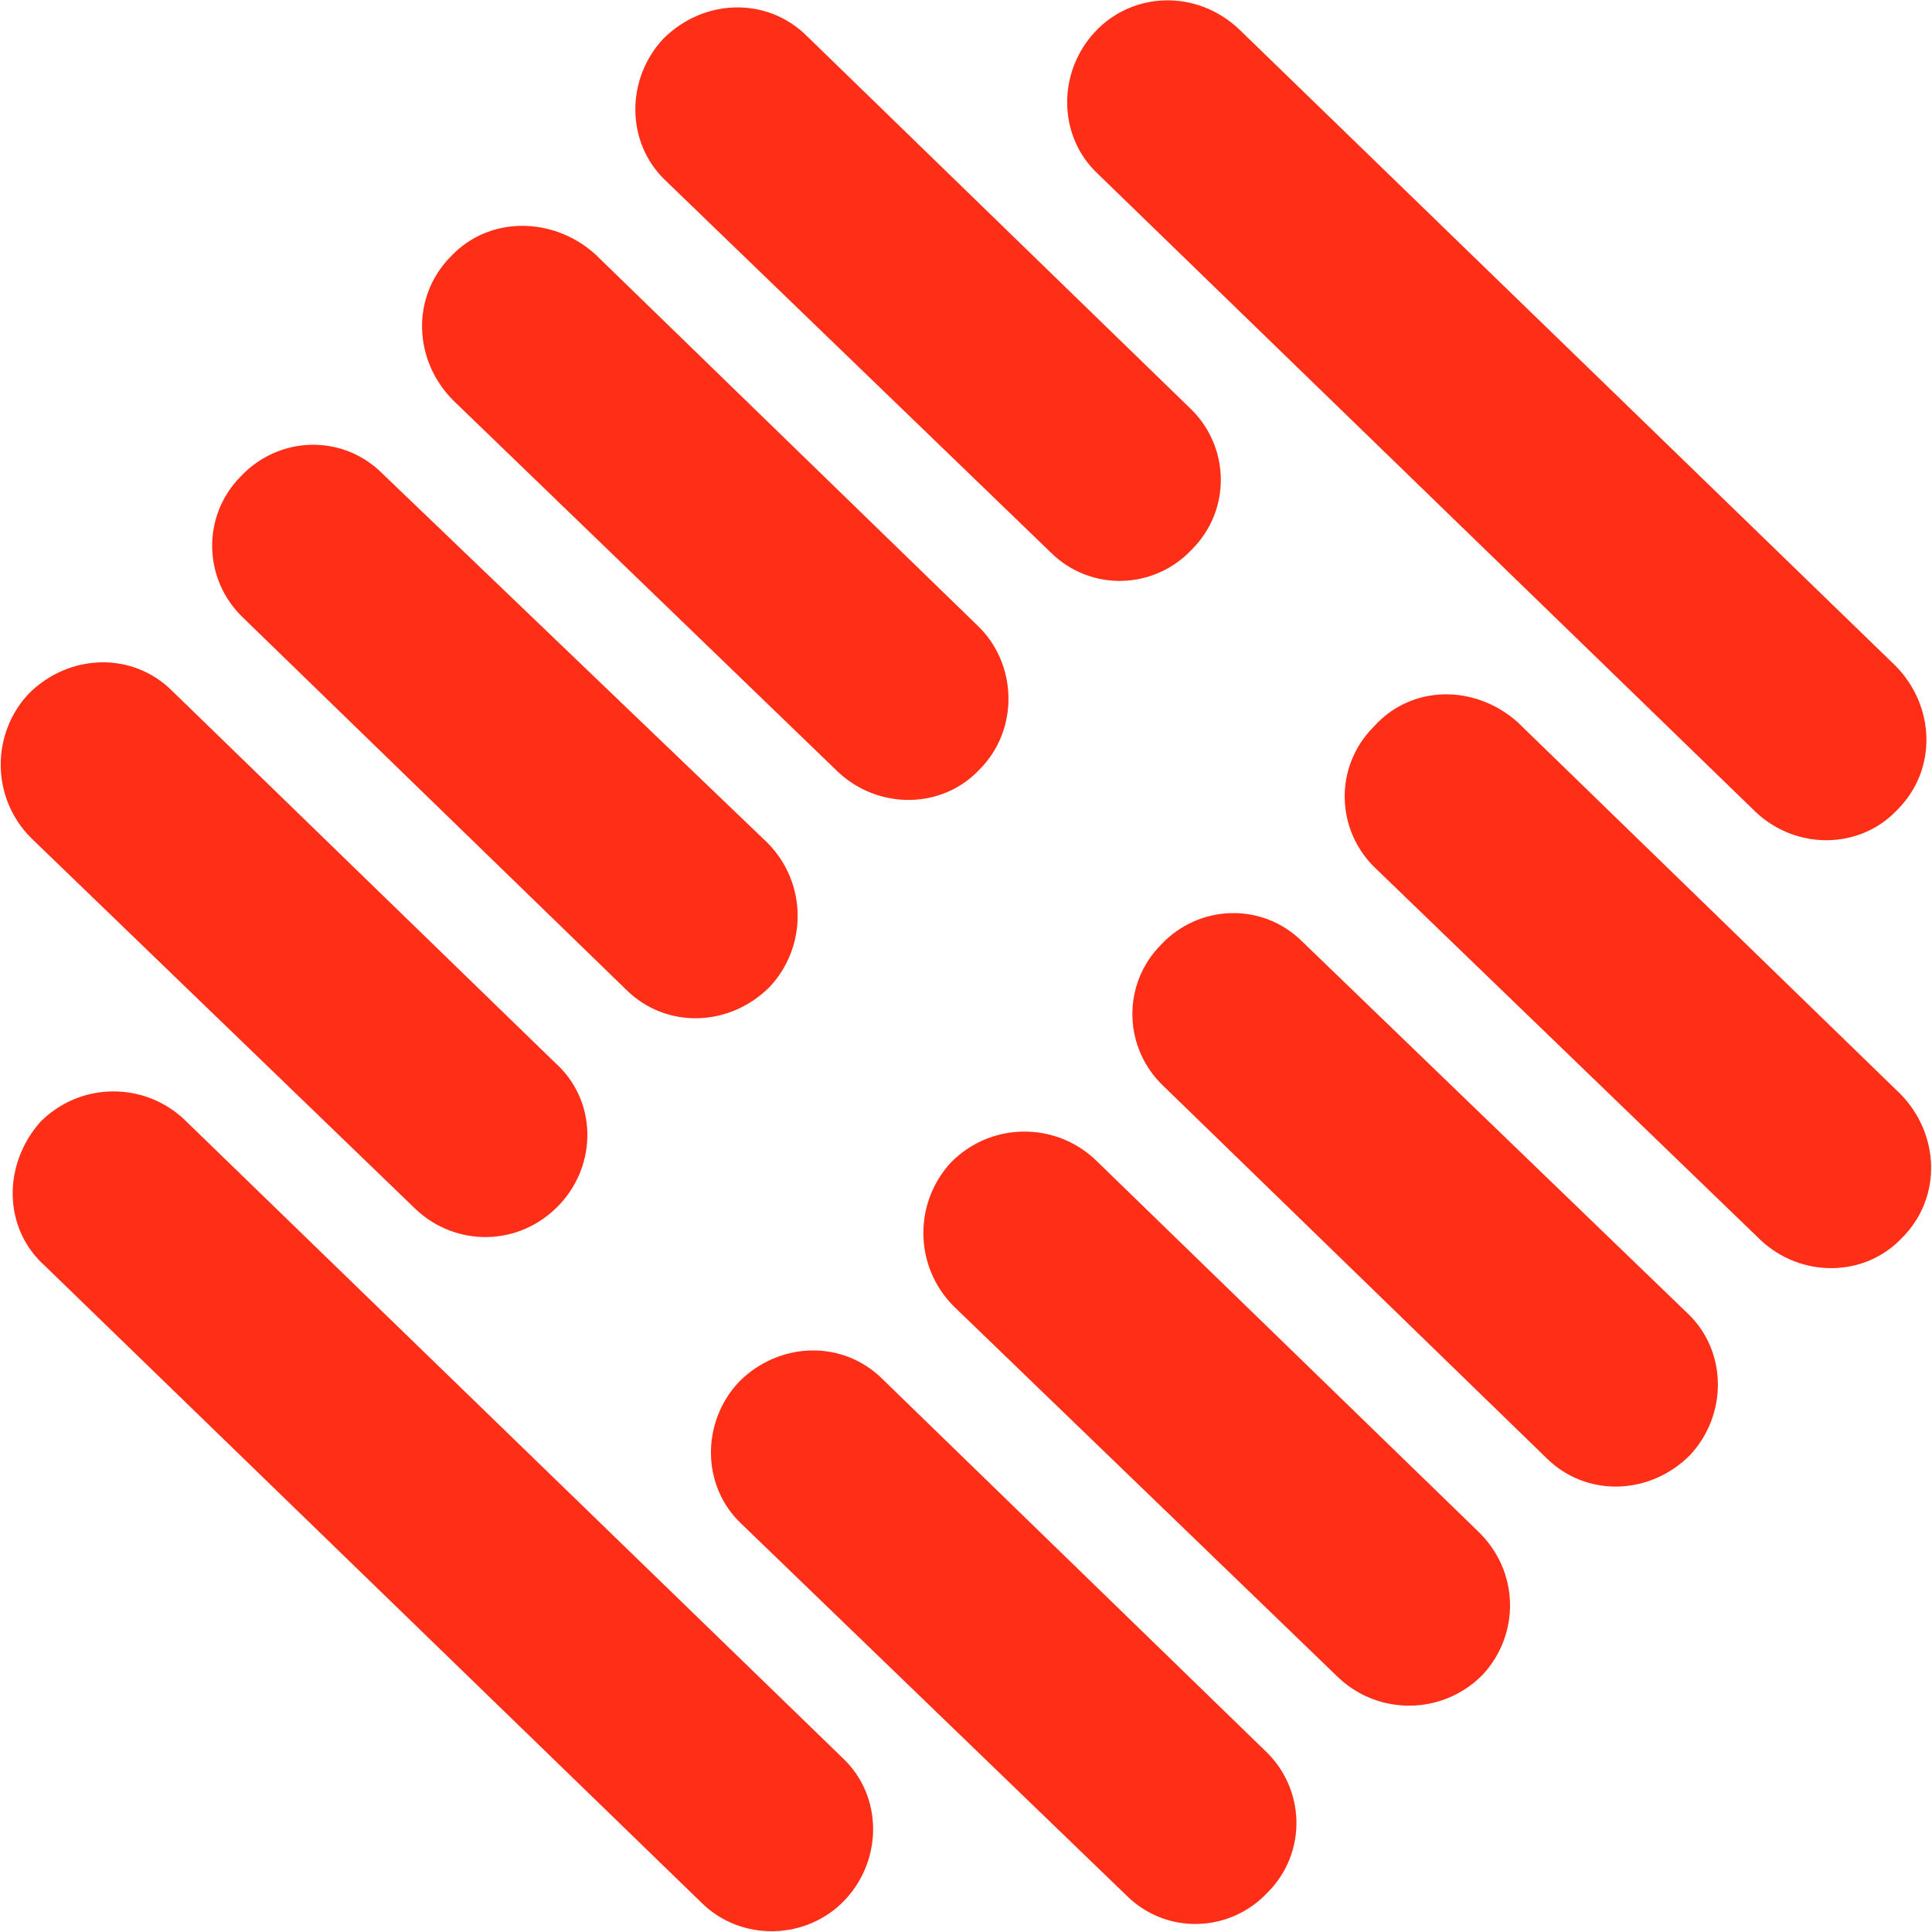 <svg version="1.2" xmlns="http://www.w3.org/2000/svg" viewBox="0 0 1587 1587" width="1587" height="1587">
	<title>P020220425684220310818-1-pdf-svg (2)-svg</title>
	<style>
		.s0 { fill: #ff2e17 } 
	</style>
	<path id="Path 9" class="s0" d="m692.2 1444.1c33 31 33 83.5 1.9 116.5-31 33-85.2 35-118.2 2l-538.8-522.6c-34.9-31.1-34.9-83.5-3.9-118.5 32.9-33 85.3-33 118.2-1.9zm864.5-897.5c33 33.1 34.9 85.5 1.9 118.5-31 33.1-83.3 33.1-116.3 2l-540.7-524.5c-33-31.1-33-83.5-2-116.6 31-33 83.4-34.9 118.3-1.9zm-1009.9-398.2c-32.9-31.1-32.9-83.5-1.9-116.6 32.9-33 85.3-34.9 118.2-1.9l314 305c33 31 34.9 83.5 1.9 116.5-31 33-83.3 35-116.3 2zm1013.8 749.8c32.9 33 34.9 85.4 1.9 118.5-31 33-83.3 33-116.3 1.9l-315.9-305c-33-31-34.9-83.5-2-116.5 31.1-35 83.4-35 118.3-3.9zm-1188.2-569.2c-33-33-34.9-85.4-1.9-118.5 31-33 83.3-33 118.2-1.9l314 305c32.9 31.1 34.9 85.4 1.9 118.5-31 33-83.3 33-116.3 1.9zm1013.8 749.8c32.9 31.1 32.9 83.6 1.9 116.6-32.9 33-85.3 34.9-118.2 1.9l-314-305c-33-31-34.9-83.5-2-116.5 31-33 83.4-35 116.3-1.9zm-1186.2-571.1c-33-31.1-34.9-83.6-2-116.6 31.1-33 83.4-35 116.3-1.9l316 303c32.9 33 32.9 85.5 1.9 118.5-32.9 33-85.3 34.9-118.2 1.9zm1013.7 749.8c34.9 33.1 34.9 85.5 3.9 118.5-33 33.1-85.3 33.1-118.2 2l-316-305c-32.9-33-32.9-85.5-1.9-118.5 32.9-33 85.3-33 118.2-1.9zm-1188.2-569.2c-32.9-33-32.9-85.5-1.9-118.5 33-33 85.3-35 118.2-1.9l314 304.9c34.9 31.1 34.9 83.6 3.9 116.6-32.9 35-85.3 35-118.2 3.9zm1013.7 749.8c33 31.1 34.9 83.5 2 116.5-31.1 33.1-83.4 35-116.3 2l-316-305c-32.9-31.1-32.9-83.5-1.9-116.5 32.9-33.1 85.3-35 118.2-2z"/>
</svg>